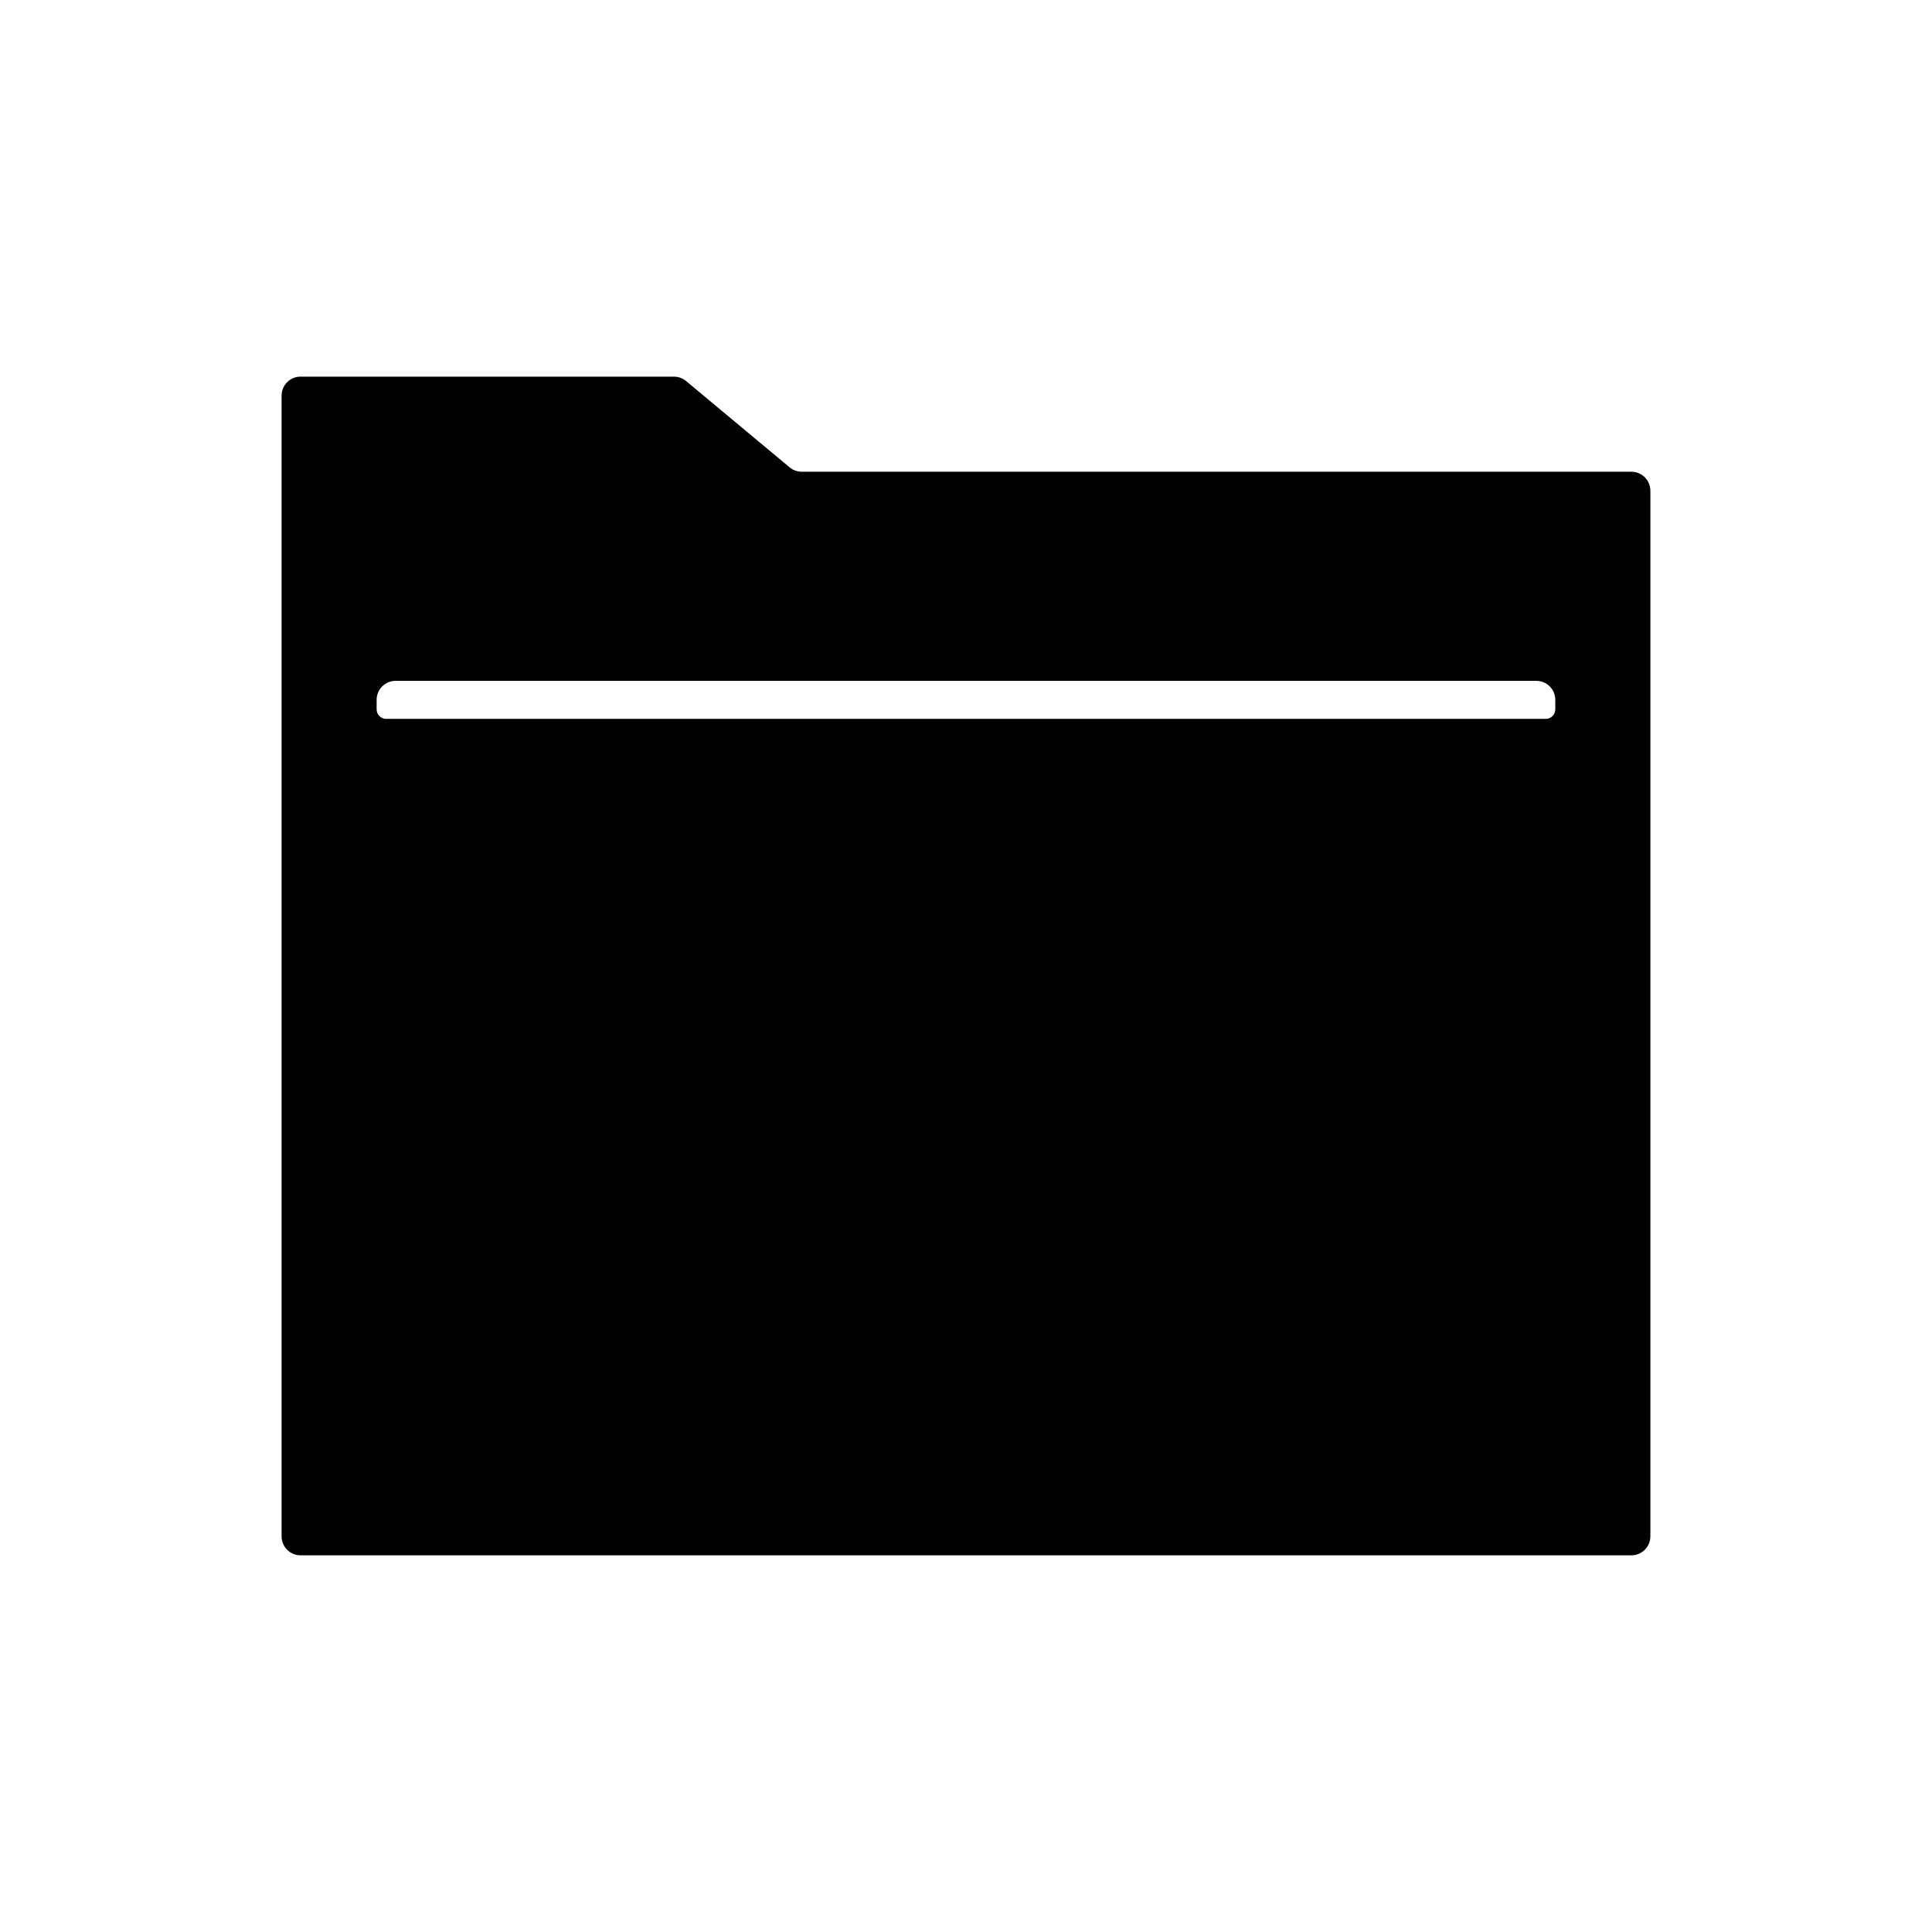 <?xml version="1.0" encoding="UTF-8"?>
<!-- Uploaded to: ICON Repo, www.svgrepo.com, Generator: ICON Repo Mixer Tools -->
<svg fill="#000000" width="800px" height="800px" version="1.1" viewBox="144 144 512 512" xmlns="http://www.w3.org/2000/svg">
 <path d="m223.66 243.82h98.938c1.18 0 2.32 0.414 3.227 1.168l27.426 22.855c0.906 0.754 2.047 1.168 3.227 1.168h219.85c2.781 0 5.039 2.254 5.039 5.039v277.09c0 2.785-2.258 5.039-5.039 5.039h-352.67c-2.781 0-5.035-2.254-5.035-5.039v-302.29c0-2.781 2.254-5.039 5.035-5.039zm25.191 80.609c-2.781 0-5.039 2.258-5.039 5.039v2.519c0 1.391 1.129 2.519 2.519 2.519h307.32c1.391 0 2.519-1.129 2.519-2.519v-2.519c0-2.781-2.254-5.039-5.039-5.039z"/>
</svg>